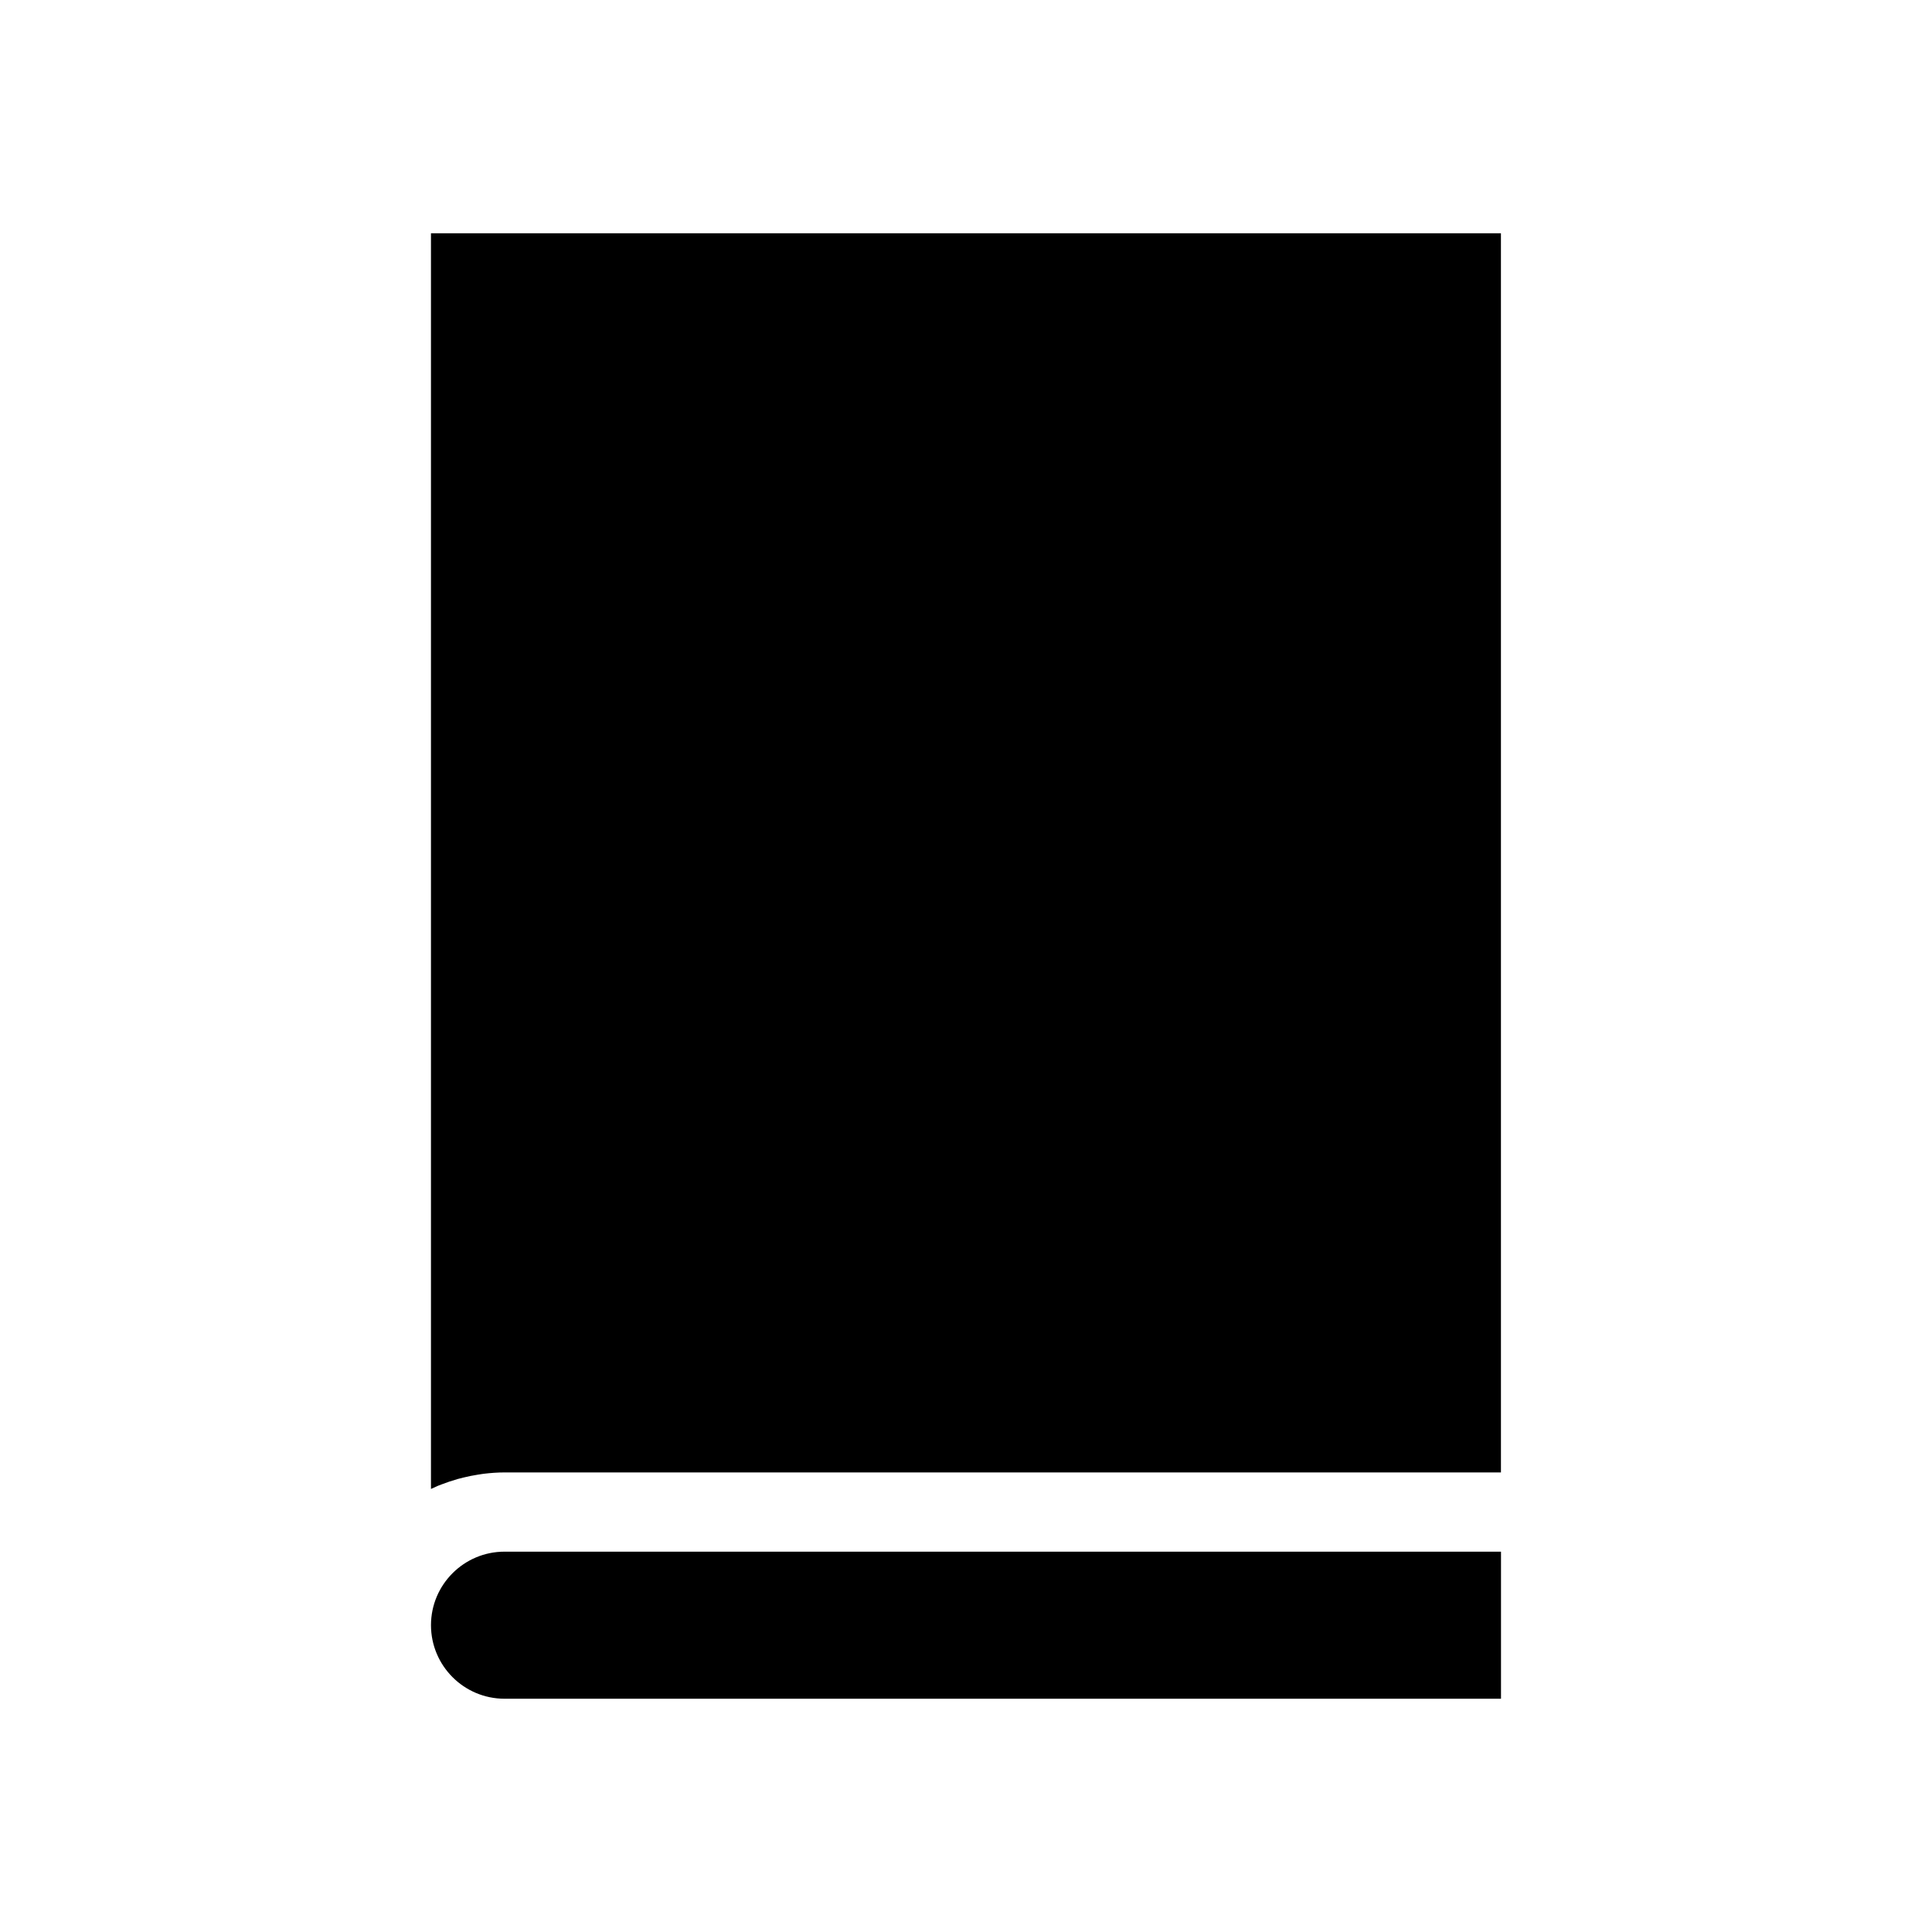 <?xml version="1.0" encoding="UTF-8"?>
<!-- Uploaded to: ICON Repo, www.svgrepo.com, Generator: ICON Repo Mixer Tools -->
<svg fill="#000000" width="800px" height="800px" version="1.1" viewBox="144 144 512 512" xmlns="http://www.w3.org/2000/svg">
 <g>
  <path d="m265.19 535.98 1.676-0.426c1.156-0.293 2.449-0.547 3.742-0.75l1.48-0.227c1.953-0.234 3.762-0.367 5.606-0.367h264.07l-0.004-328.39h-283.55v332.77c0.629-0.301 1.258-0.582 1.898-0.855l0.836-0.32c1.438-0.555 2.809-1.02 4.25-1.426z"/>
  <path d="m277.7 594.18h264.08v-38.973h-264.08c-10.742 0-19.484 8.738-19.484 19.48 0 10.75 8.742 19.492 19.484 19.492z"/>
 </g>
</svg>